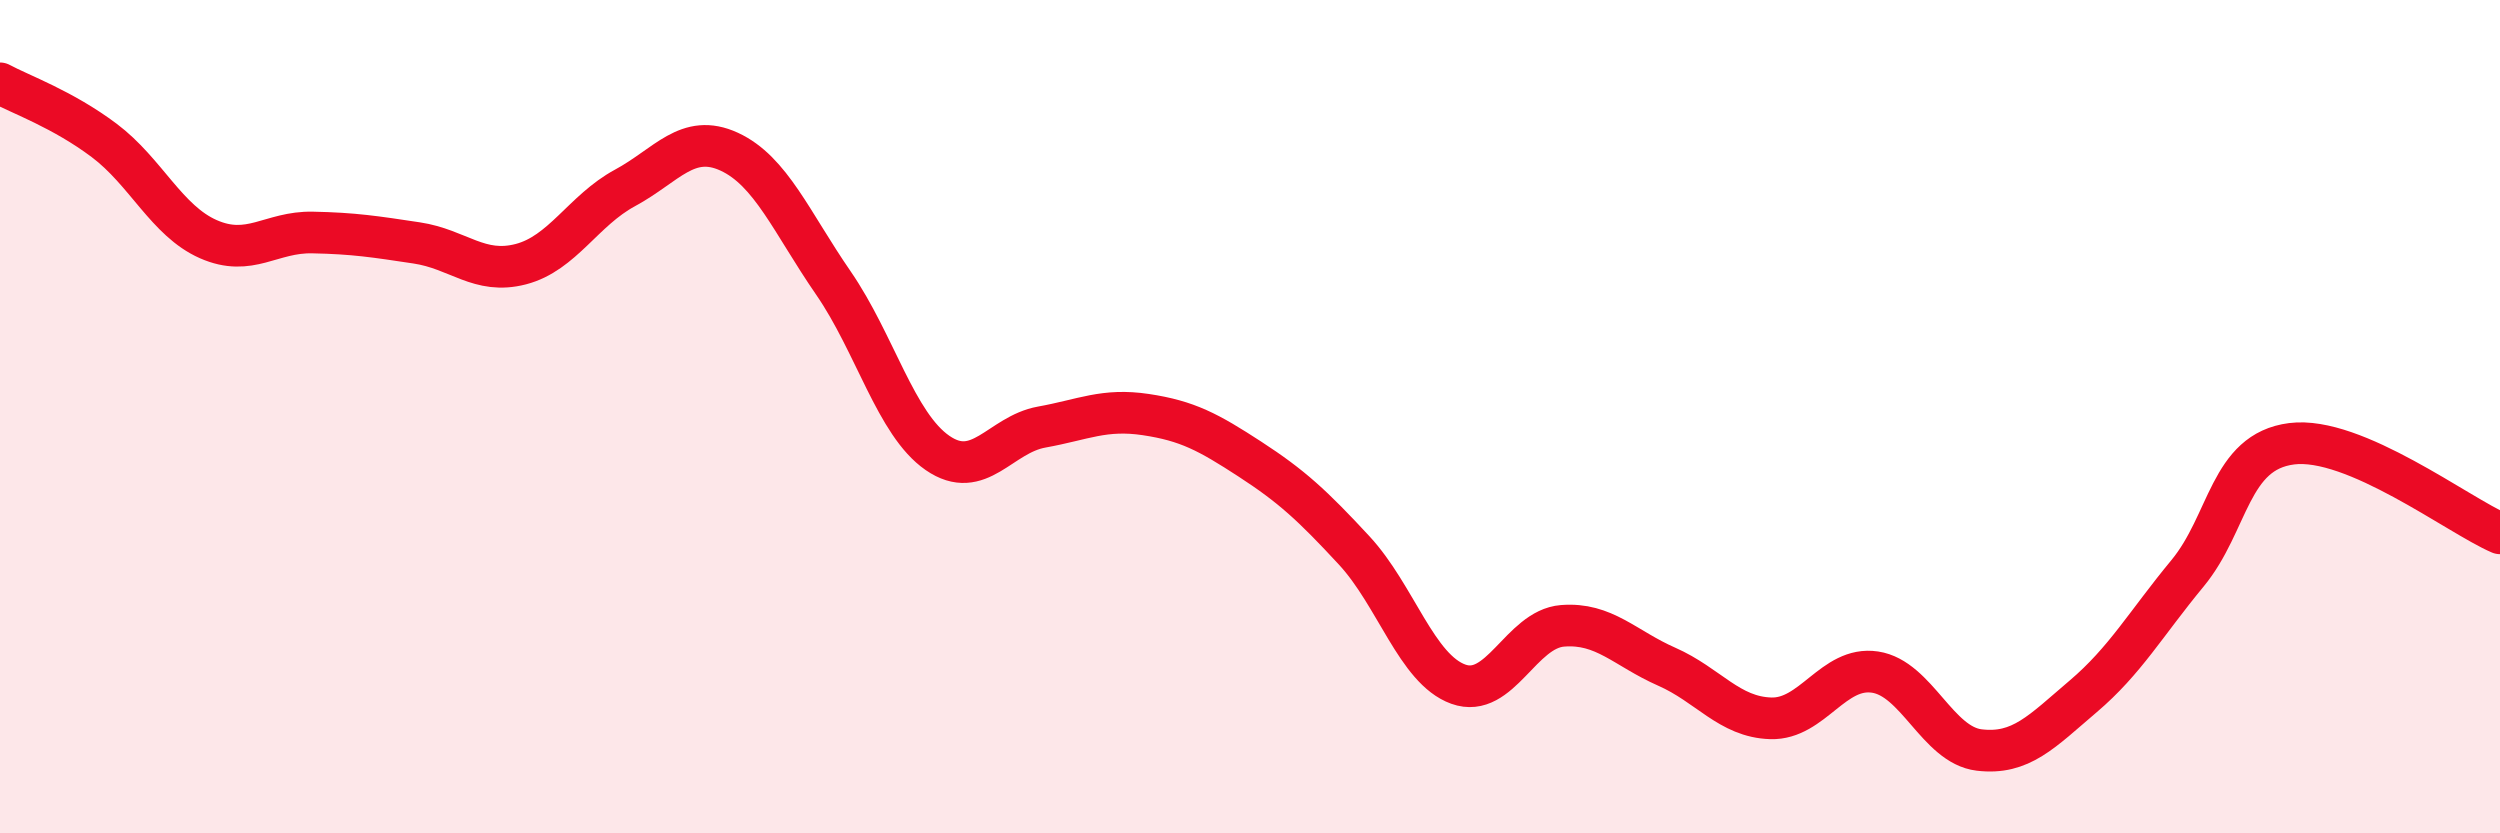 
    <svg width="60" height="20" viewBox="0 0 60 20" xmlns="http://www.w3.org/2000/svg">
      <path
        d="M 0,2 C 0.5,2.27 1.5,2.62 2.5,3.37 C 3.5,4.12 4,5.3 5,5.74 C 6,6.18 6.5,5.56 7.5,5.58 C 8.5,5.6 9,5.68 10,5.83 C 11,5.98 11.5,6.6 12.5,6.34 C 13.5,6.08 14,5.05 15,4.51 C 16,3.97 16.5,3.18 17.5,3.64 C 18.5,4.1 19,5.34 20,6.79 C 21,8.24 21.5,10.18 22.5,10.87 C 23.5,11.56 24,10.43 25,10.25 C 26,10.07 26.5,9.8 27.5,9.95 C 28.5,10.1 29,10.37 30,11.02 C 31,11.67 31.5,12.13 32.5,13.21 C 33.5,14.29 34,16.06 35,16.42 C 36,16.78 36.5,15.1 37.5,15.02 C 38.5,14.94 39,15.56 40,16 C 41,16.44 41.5,17.21 42.5,17.24 C 43.5,17.27 44,15.98 45,16.13 C 46,16.28 46.5,17.88 47.5,18 C 48.5,18.12 49,17.56 50,16.71 C 51,15.86 51.5,14.97 52.5,13.76 C 53.5,12.55 53.5,10.84 55,10.65 C 56.5,10.46 59,12.37 60,12.8L60 20L0 20Z"
        fill="#EB0A25"
        opacity="0.1"
        stroke-linecap="round"
        stroke-linejoin="round"
      />
      <path
        d="M 0,2 C 0.5,2.27 1.5,2.62 2.5,3.37 C 3.5,4.12 4,5.3 5,5.74 C 6,6.18 6.5,5.56 7.5,5.58 C 8.5,5.6 9,5.68 10,5.83 C 11,5.98 11.5,6.6 12.5,6.34 C 13.5,6.08 14,5.05 15,4.51 C 16,3.97 16.5,3.18 17.5,3.64 C 18.5,4.1 19,5.34 20,6.79 C 21,8.24 21.5,10.18 22.5,10.87 C 23.5,11.56 24,10.43 25,10.25 C 26,10.07 26.5,9.8 27.5,9.95 C 28.5,10.1 29,10.37 30,11.02 C 31,11.67 31.5,12.13 32.5,13.21 C 33.5,14.29 34,16.06 35,16.42 C 36,16.78 36.5,15.1 37.5,15.02 C 38.5,14.94 39,15.56 40,16 C 41,16.44 41.5,17.21 42.5,17.24 C 43.5,17.27 44,15.98 45,16.13 C 46,16.28 46.5,17.88 47.5,18 C 48.5,18.12 49,17.56 50,16.71 C 51,15.86 51.5,14.97 52.5,13.76 C 53.5,12.55 53.5,10.84 55,10.65 C 56.5,10.46 59,12.37 60,12.8"
        stroke="#EB0A25"
        stroke-width="1"
        fill="none"
        stroke-linecap="round"
        stroke-linejoin="round"
      />
    </svg>
  